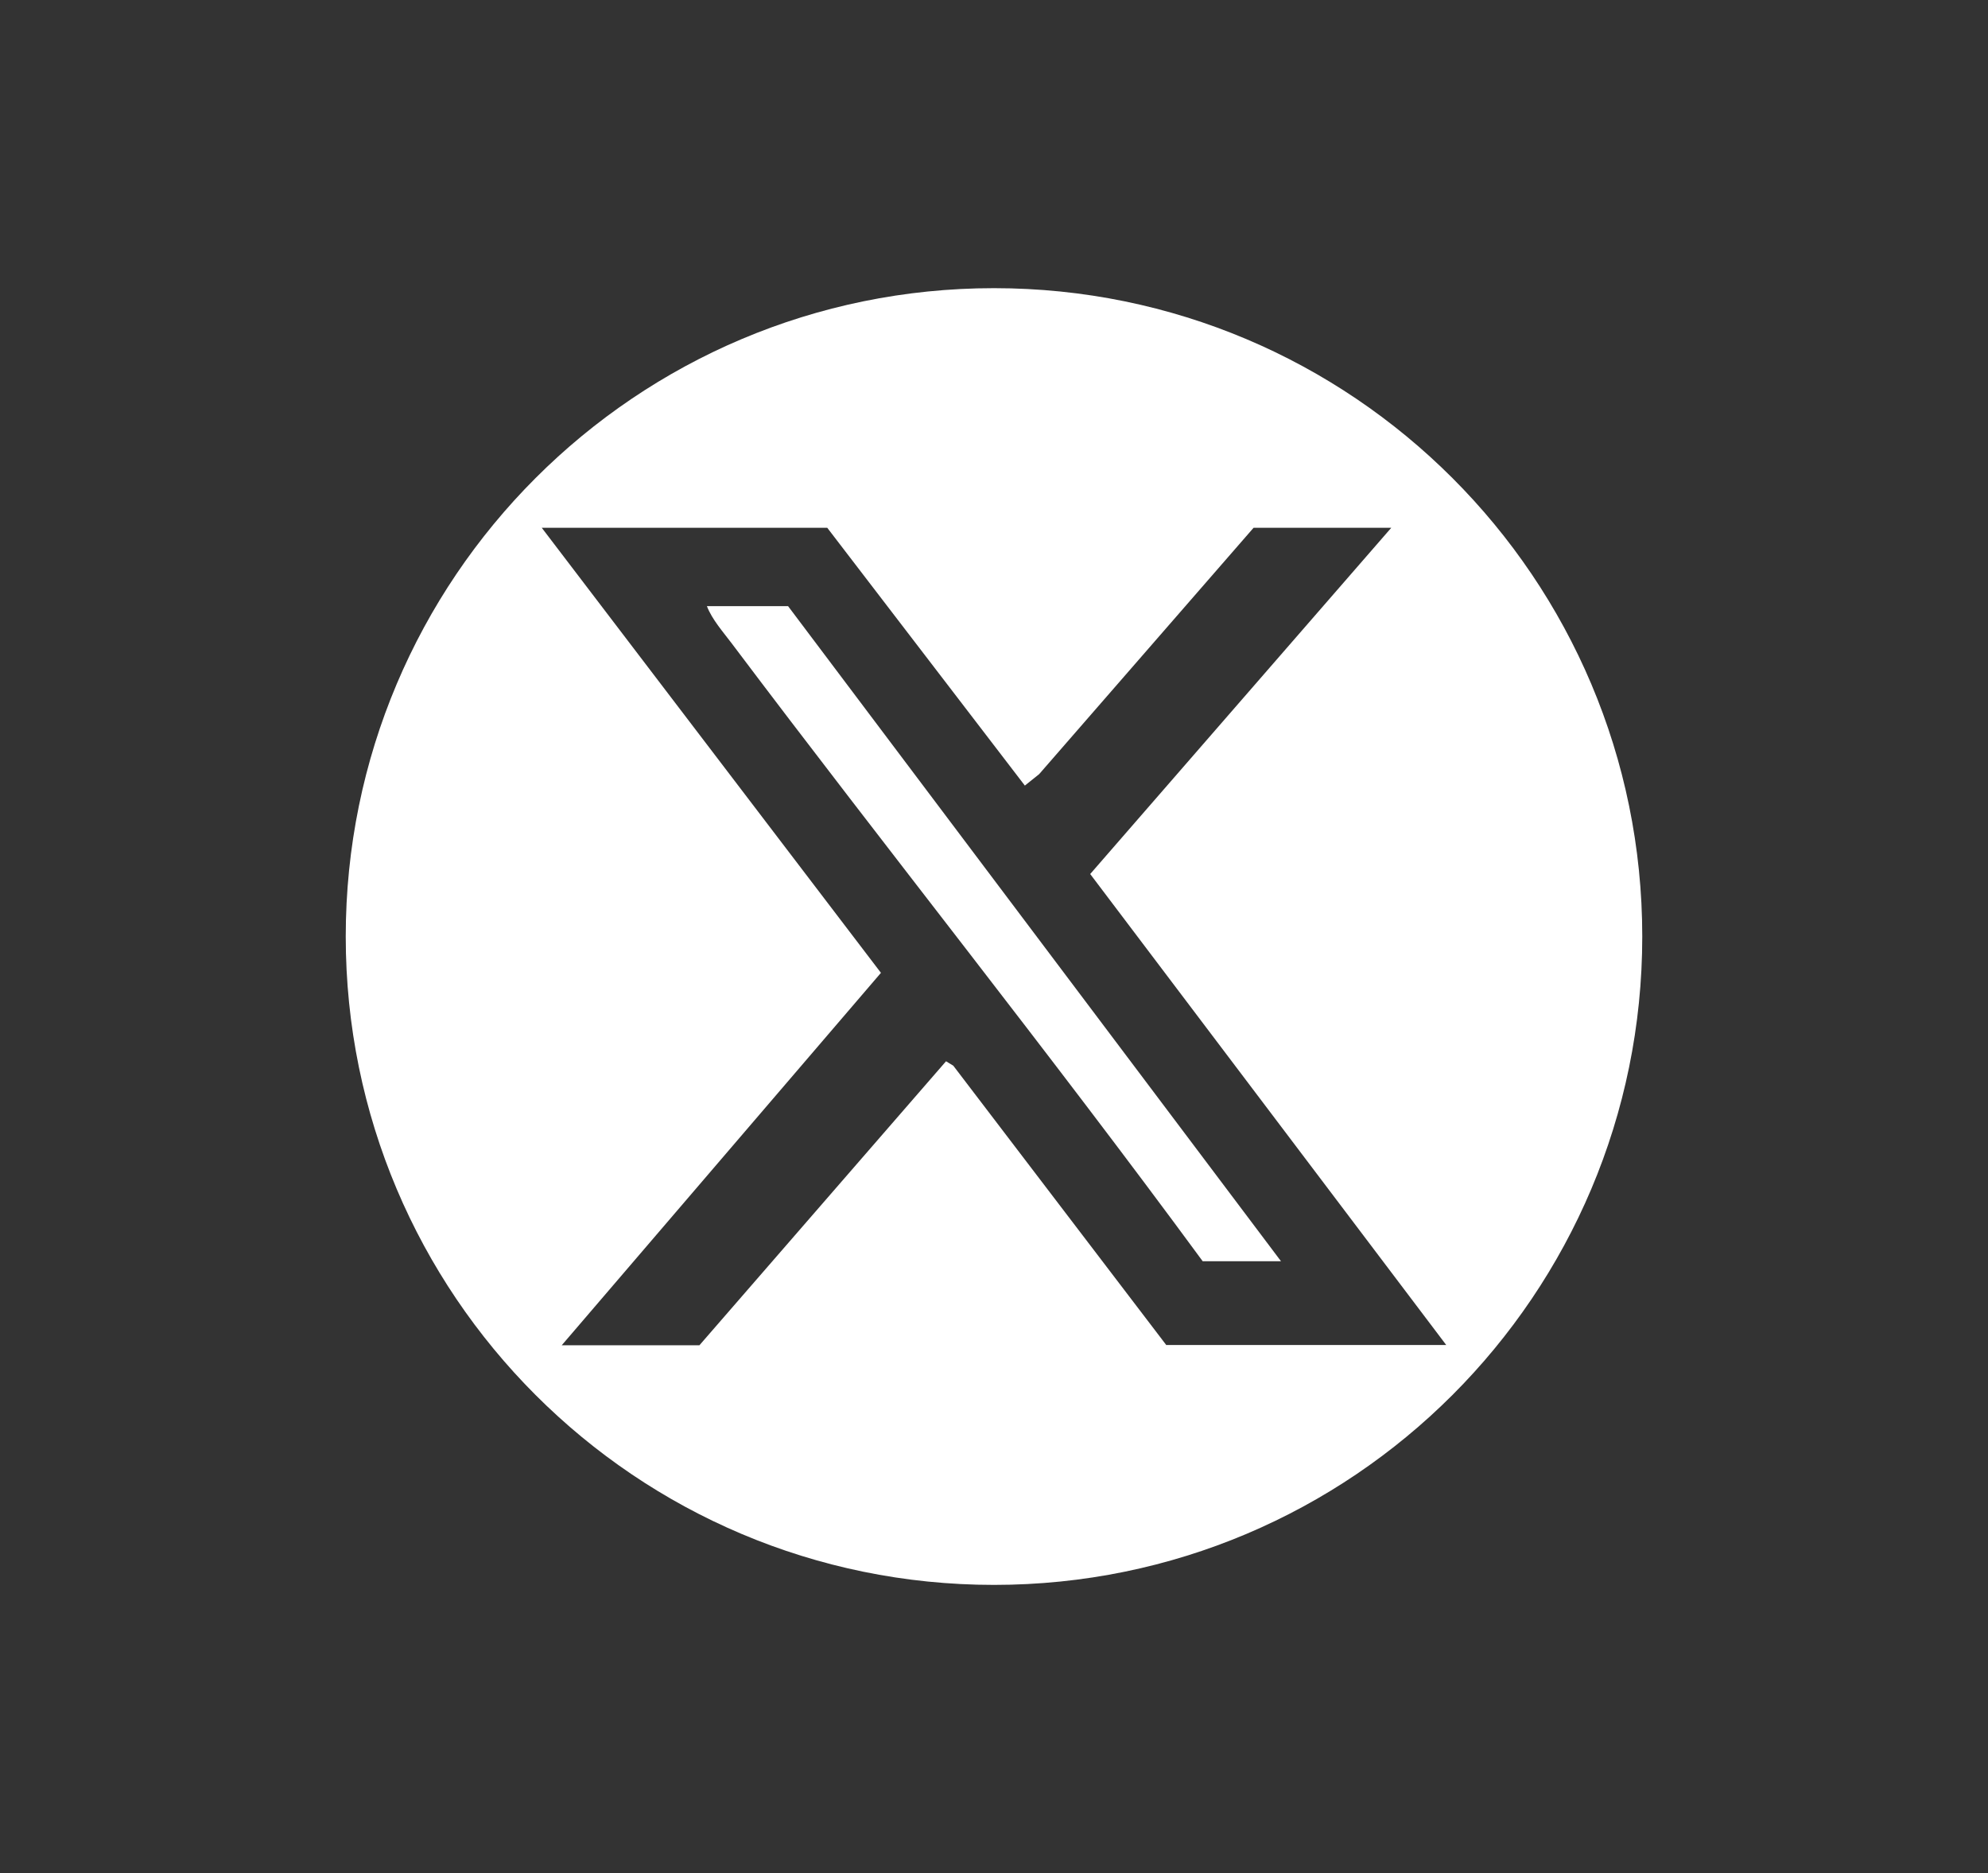<svg width="69" height="65" viewBox="0 0 69 65" fill="none" xmlns="http://www.w3.org/2000/svg">
<rect x="0" y="0" width="69" height="65" fill="#333333" stroke="none"/>
<path d="M24.535 21.034C24.715 21.502 25.102 21.934 25.399 22.33C30.799 29.503 36.433 36.541 41.743 43.768H44.461L27.352 21.034H24.535Z" fill="white"/>
<path d="M34.5 10C22.071 10 12 20.071 12 32.5C12 44.929 22.071 55 34.5 55C46.929 55 57 44.929 57 32.5C57 20.071 46.929 10 34.5 10ZM40.485 46.684L33.087 36.982L32.835 36.829L24.276 46.684H19.497L30.576 33.76L18.804 18.316H28.713L35.571 27.262L36.066 26.866L43.509 18.316H48.288L37.839 30.331L50.196 46.675H40.485V46.684Z" fill="white"/>
</svg>
